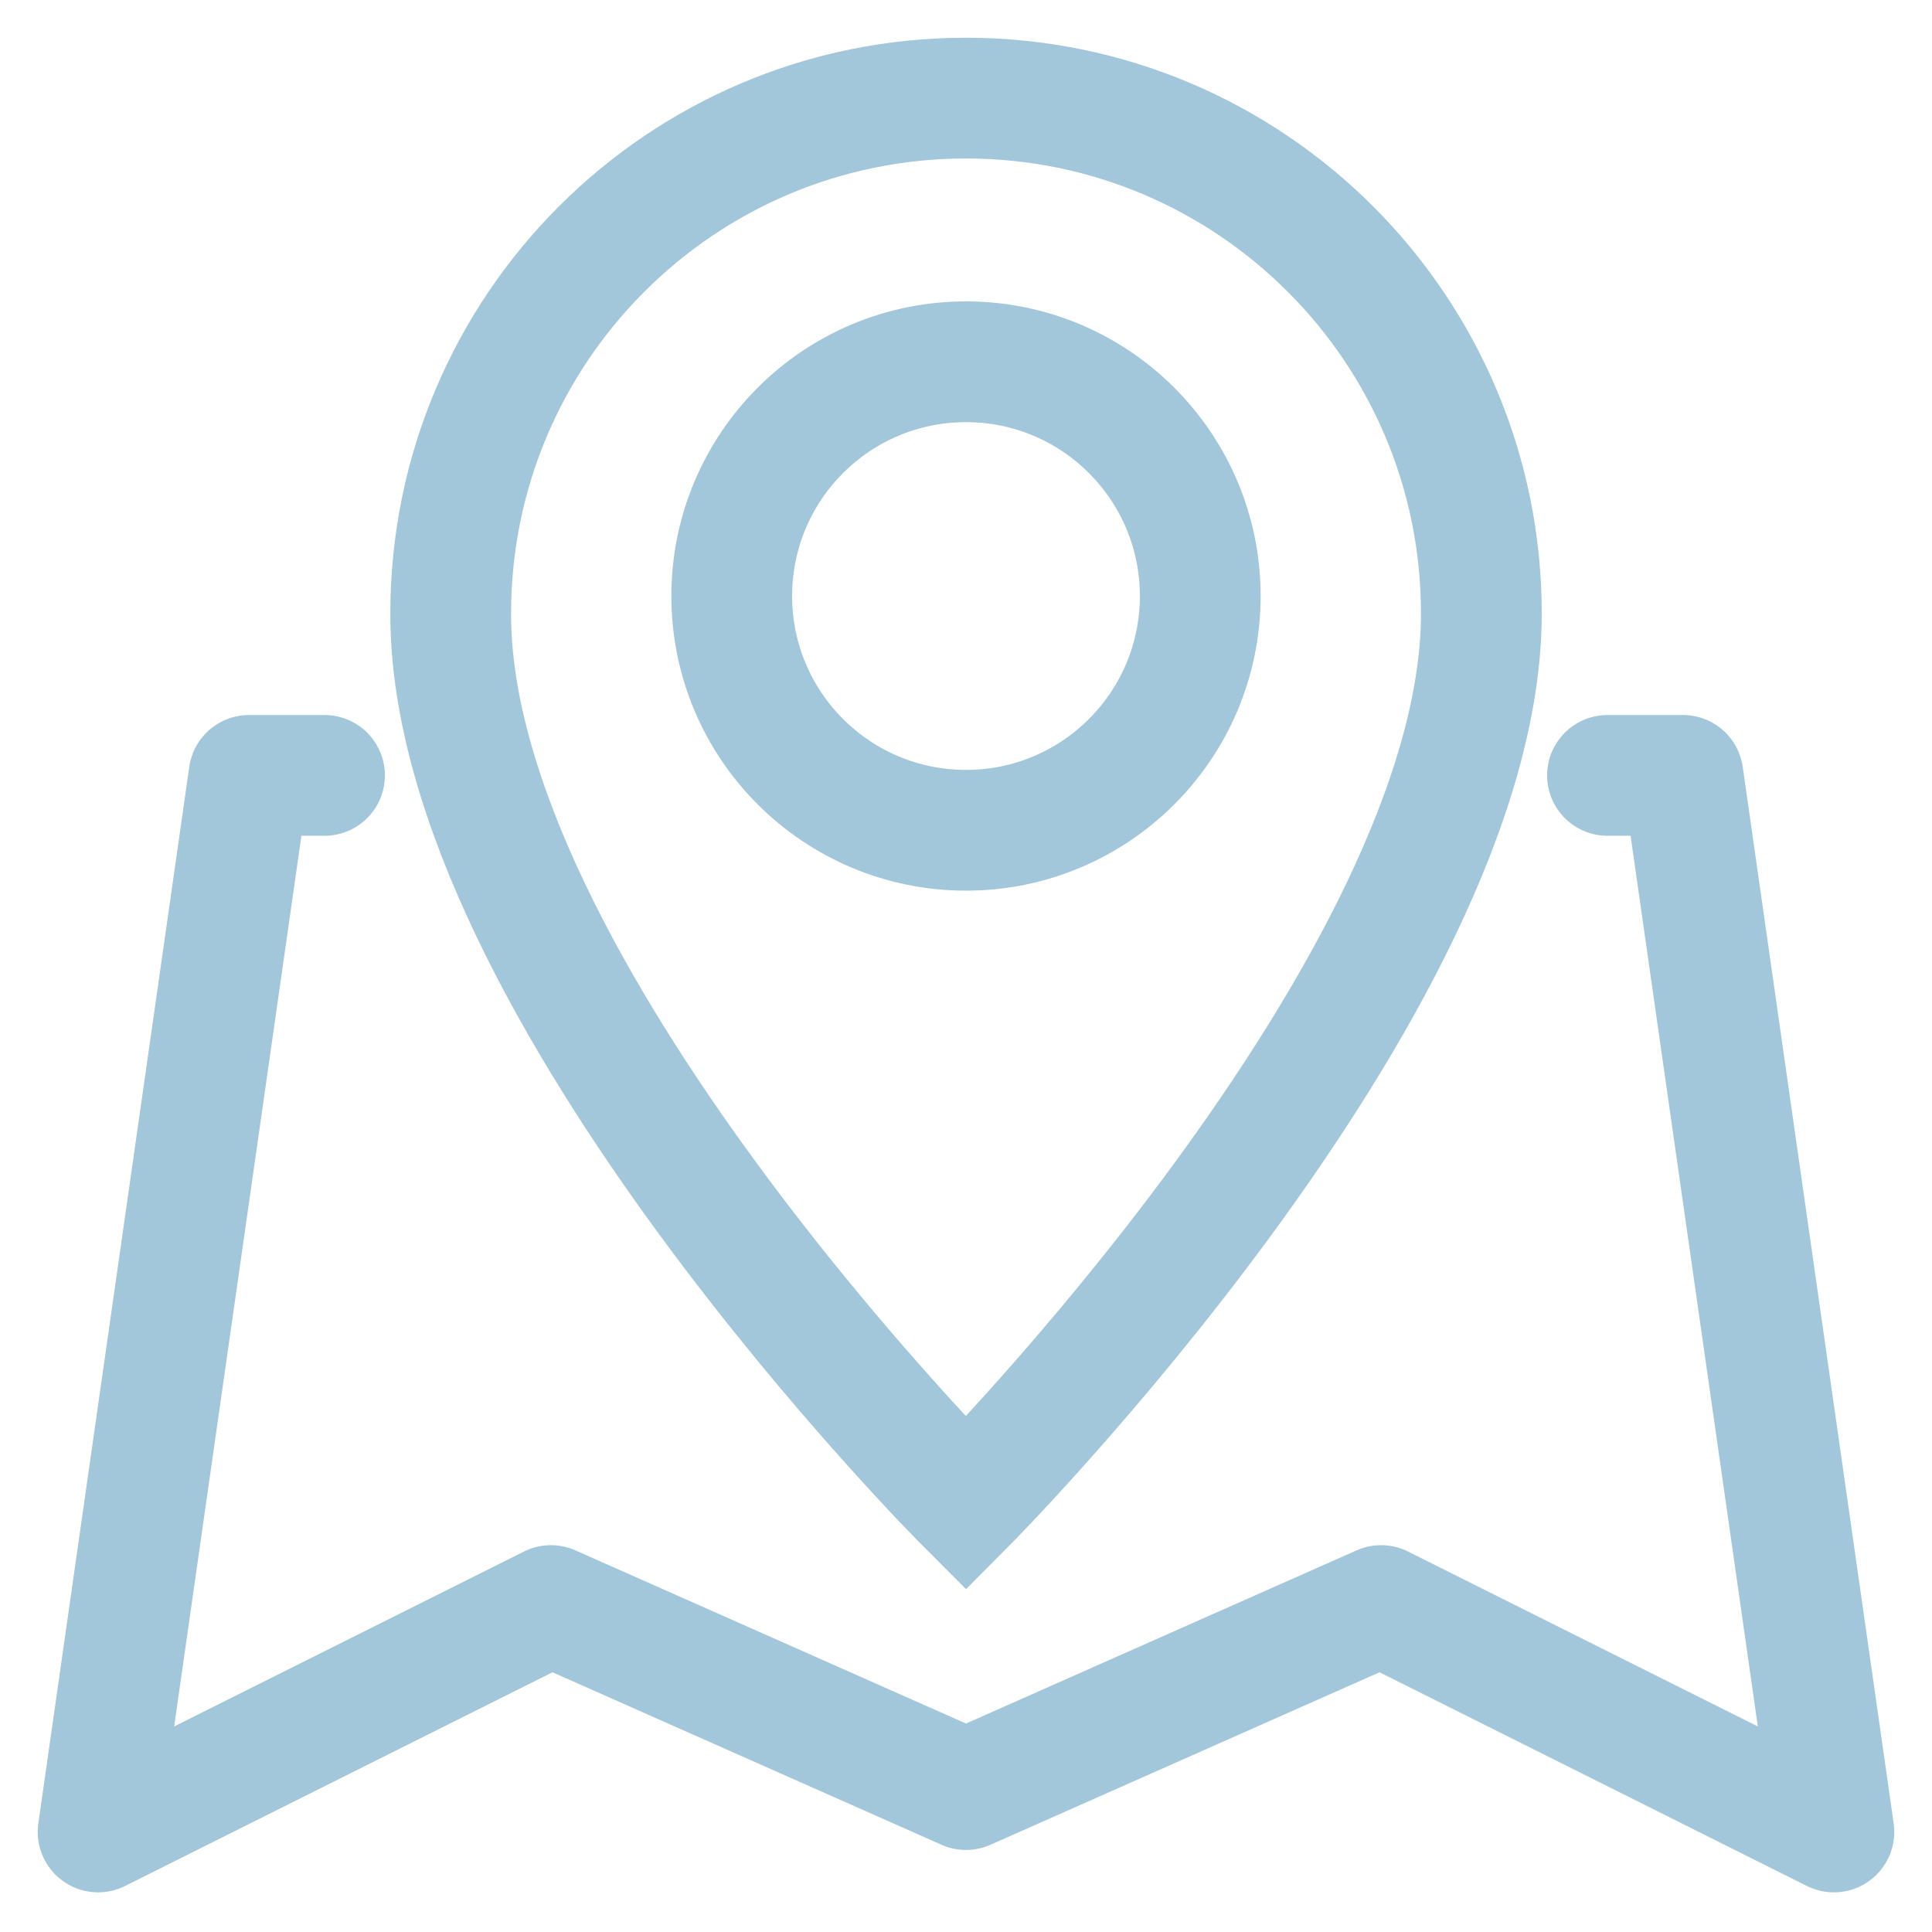 <?xml version="1.0" encoding="UTF-8"?>
<svg width="32px" height="32px" viewBox="0 0 32 32" version="1.1" xmlns="http://www.w3.org/2000/svg" xmlns:xlink="http://www.w3.org/1999/xlink">
    <!-- Generator: Sketch 51.3 (57544) - http://www.bohemiancoding.com/sketch -->
    <title>Group 7</title>
    <desc>Created with Sketch.</desc>
    <defs></defs>
    <g id="Contact" stroke="none" stroke-width="1" fill="none" fill-rule="evenodd">
        <g id="contact" transform="translate(-549, -953)" stroke="#A2C6DA" stroke-width="2">
            <g id="Group" transform="translate(120, 954)">
                <g id="Group-7" transform="translate(430, 0)">
                    <polyline id="Stroke-1" stroke-linecap="round" stroke-linejoin="round" points="4.375 11.843 3.125 11.843 0.625 29.343 8.125 25.593 15 28.641 21.875 25.593 29.375 29.343 26.875 11.843 25.625 11.843"></polyline>
                    <path d="M23.536,9.161 C23.536,15.321 14.999,23.905 14.999,23.905 C14.999,23.905 6.452,15.357 6.465,9.161 C6.465,4.447 10.286,0.625 14.999,0.625 C19.715,0.625 23.536,4.447 23.536,9.161 Z" id="Stroke-3"></path>
                    <path d="M18.88,8.872 C18.88,11.015 17.142,12.752 15,12.752 C12.857,12.752 11.12,11.015 11.12,8.872 C11.12,6.73 12.857,4.992 15,4.992 C17.142,4.992 18.88,6.73 18.88,8.872 Z" id="Stroke-5"></path>
                </g>
            </g>
        </g>
    </g>
</svg>